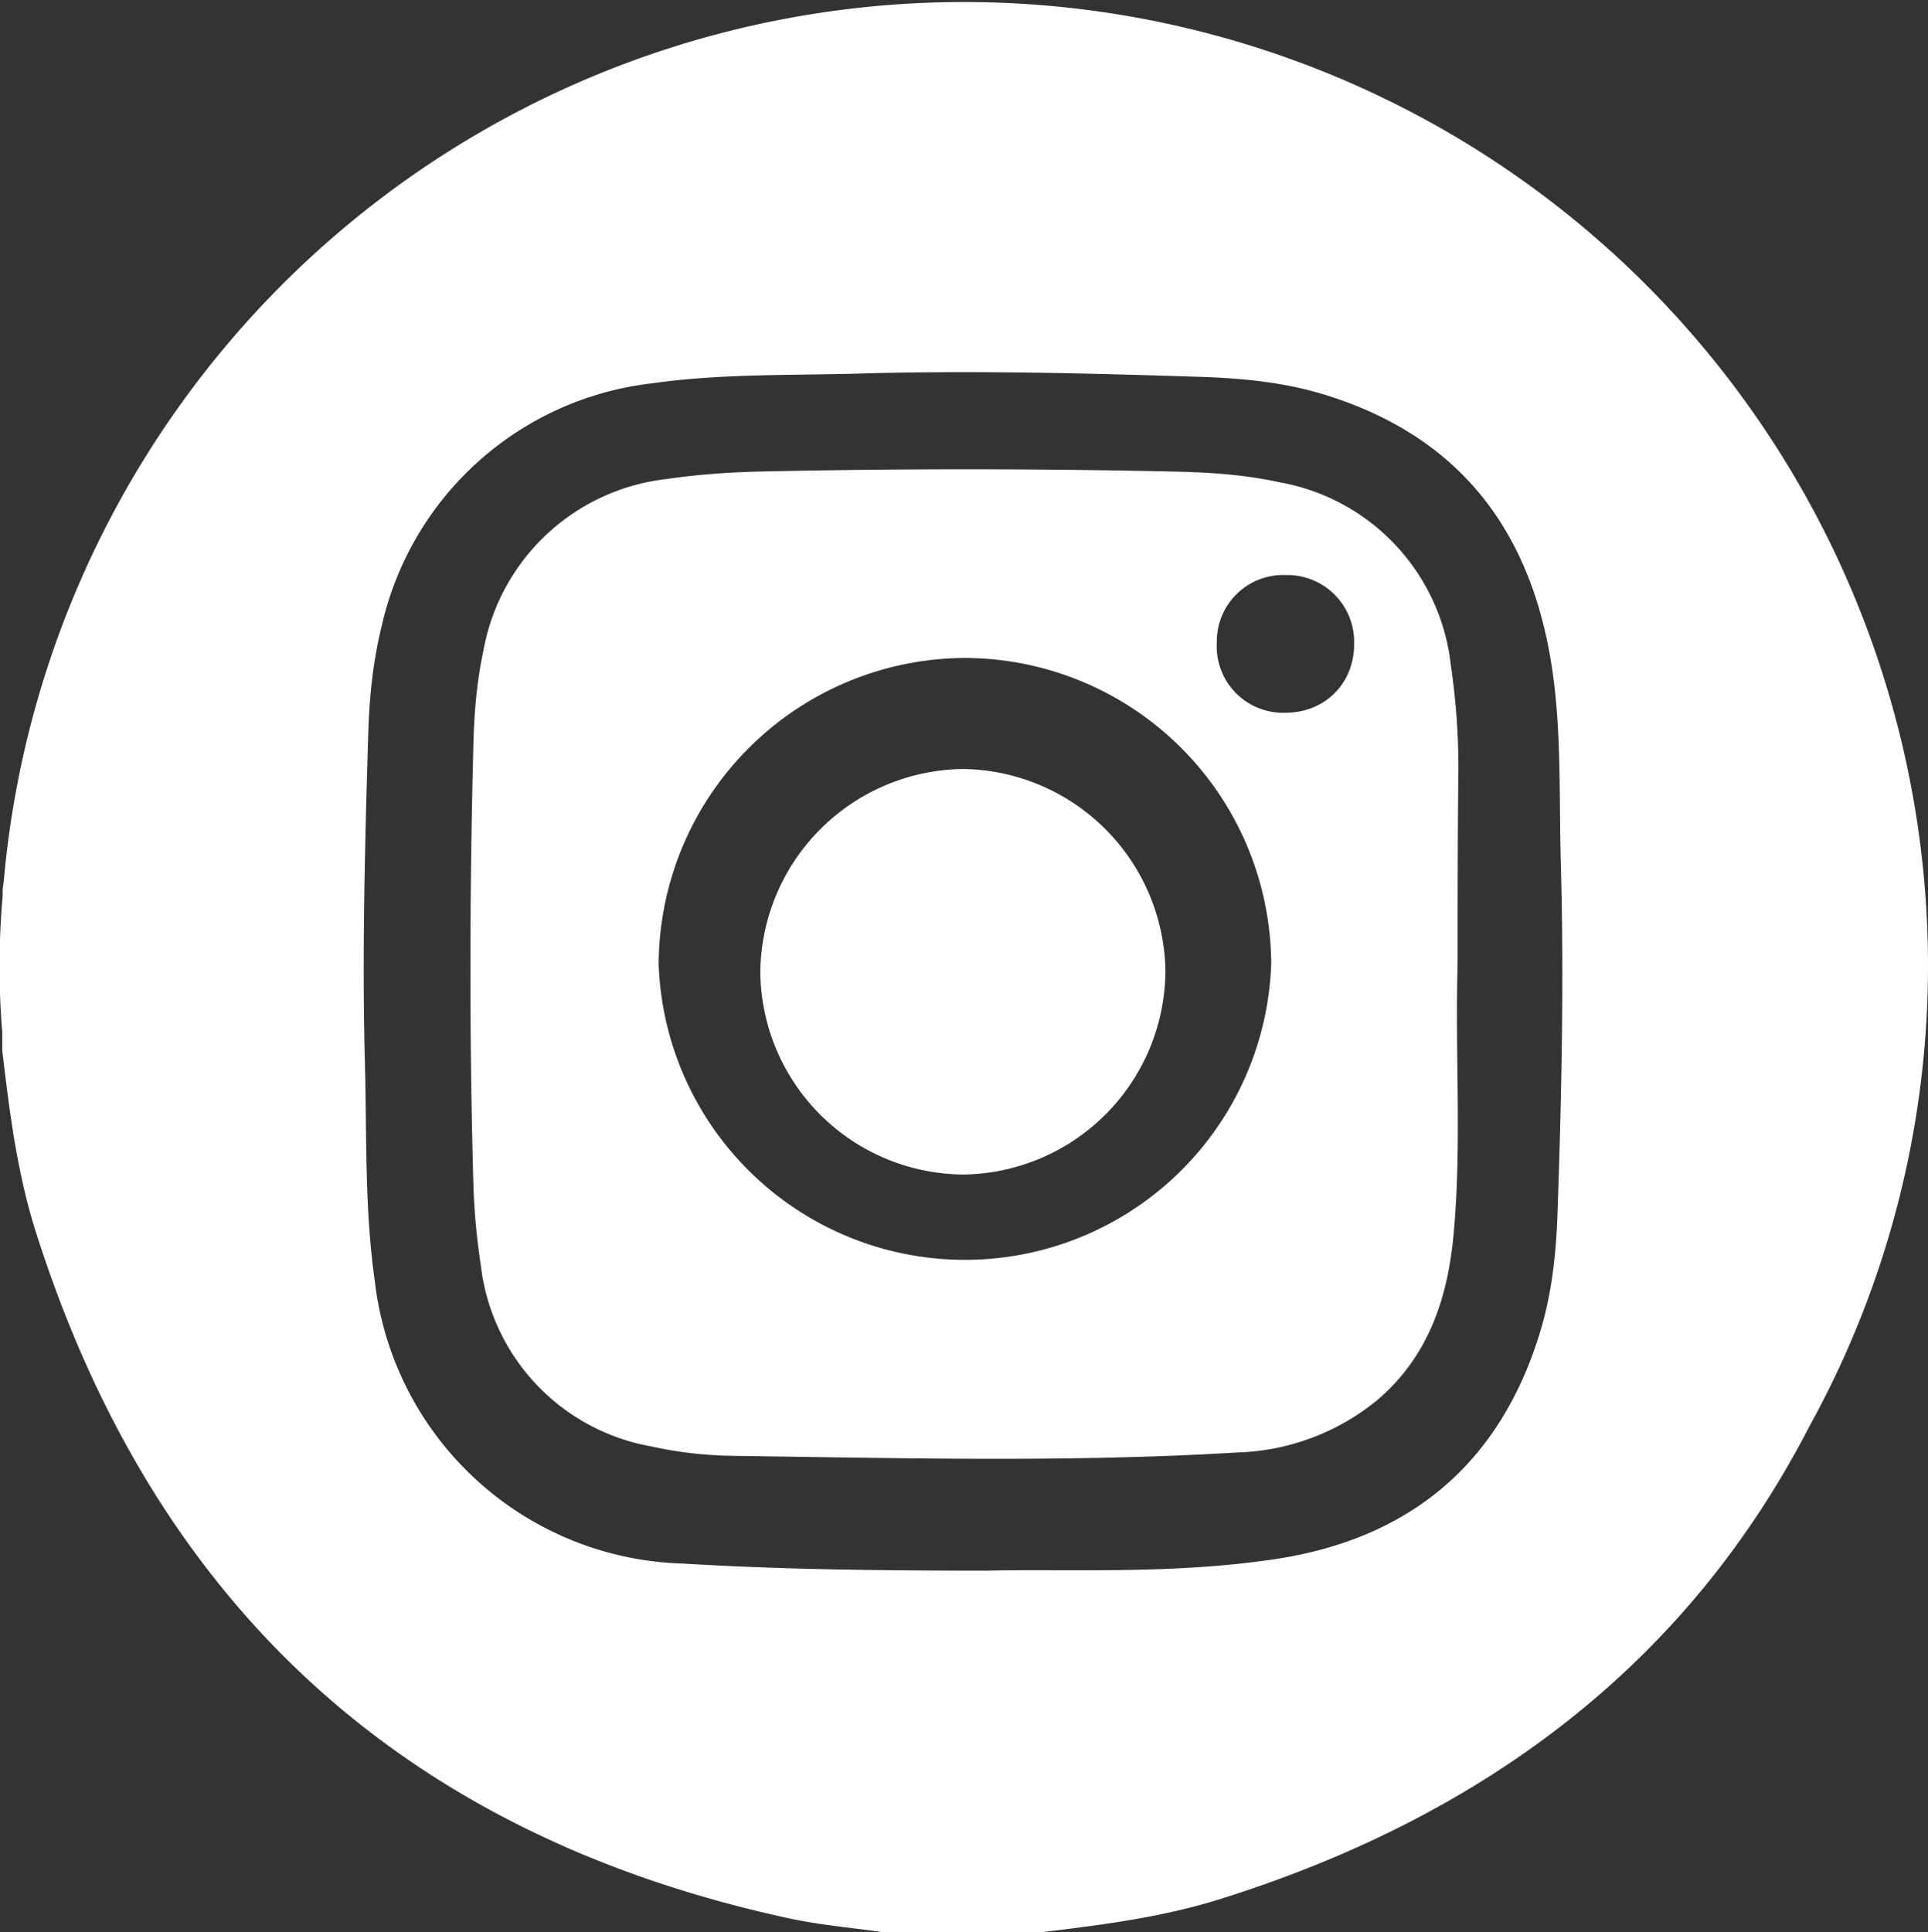 <svg version="1.1" id="Layer_1" xmlns="http://www.w3.org/2000/svg" x="0" y="0" viewBox="0 0 514 515.1" style="enable-background:new 0 0 514 515.1" xml:space="preserve"><rect x="0" y="0" width="514" height="515.1" fill="#333333" stroke="none"/><style>.st0{fill:#fff}</style><path class="st0" d="M388.6 257.3c-.7 23.6 1.1 47.3-1 70.9-1.5 17.5-6.6 33.3-20.5 45.1a61.7 61.7 0 0 1-37.3 13.9c-44.8 2.7-89.6 1.5-134.3.9-7.3-.1-14.6-.9-21.8-2.5a55.5 55.5 0 0 1-45.5-48.2c-1.1-7.2-1.8-14.6-2-21.9-1.1-39-1-77.9 0-116.9.2-8.5.9-16.9 2.7-25.3a56 56 0 0 1 48.8-45.6c8.2-1.2 16.5-1.8 24.9-2 36.6-.8 73.3-.8 109.9 0 9.7.2 19.3.8 28.8 2.9a55.7 55.7 0 0 1 45.5 48.8c1.4 9.6 2.1 19.2 2 28.9-.2 17-.2 34-.2 51zm-49.7-.4a81.9 81.9 0 0 0-81.5-81.5 82 82 0 0 0-81.8 81.7 81.7 81.7 0 0 0 163.3-.2zm4-103.6a17.7 17.7 0 0 0-18.5 18 17.7 17.7 0 0 0 18.3 18.7c10.5 0 18.3-7.8 18.3-18.2a17.8 17.8 0 0 0-18.1-18.5z"/><path class="st0" d="M310.7 258.9a54.6 54.6 0 0 1-53.6 54.2 54.5 54.5 0 0 1-54.4-53.9 54.7 54.7 0 0 1 54.1-54.2 54.7 54.7 0 0 1 53.9 53.9z"/><path class="st0" d="M514 257A257 257 0 0 0 1 234.9l-.3 2.2v1.8a215.6 215.6 0 0 0-.1 36.3v4.9c1.9 16 3.9 32.1 8.7 47.5 31.5 100.1 98.4 161.6 201.1 183.8 8.3 1.8 16.8 2.5 25.1 3.7h42c15.9-1.9 31.7-3.9 47-8.6 73.6-22.9 126.3-65 157.9-126.3A254.2 254.2 0 0 0 514 257zM340.1 415.6c-27.7 4.2-55.9 2.6-77 3.1-31.6 0-56.4-.4-81.2-1.9a85.1 85.1 0 0 1-82-75.5c-2.7-19-2.1-38.2-2.6-57.4-.8-29.7 0-59.3.9-89 .3-9.5 1.3-18.9 3.6-28.2a83.7 83.7 0 0 1 71.9-64.5c18.2-2.6 36.6-2.1 54.9-2.6 30.8-.9 61.7-.1 92.5.9 10.8.4 21.6 1.5 32 4.7 35.1 10.8 54.3 35 60.3 70.6 3 17.8 2.2 35.9 2.7 53.9.9 31.5.2 63-.9 94.5-.4 10.6-1.6 21.3-4.8 31.5-10.8 34.8-34.8 54.5-70.3 59.9z"/></svg>